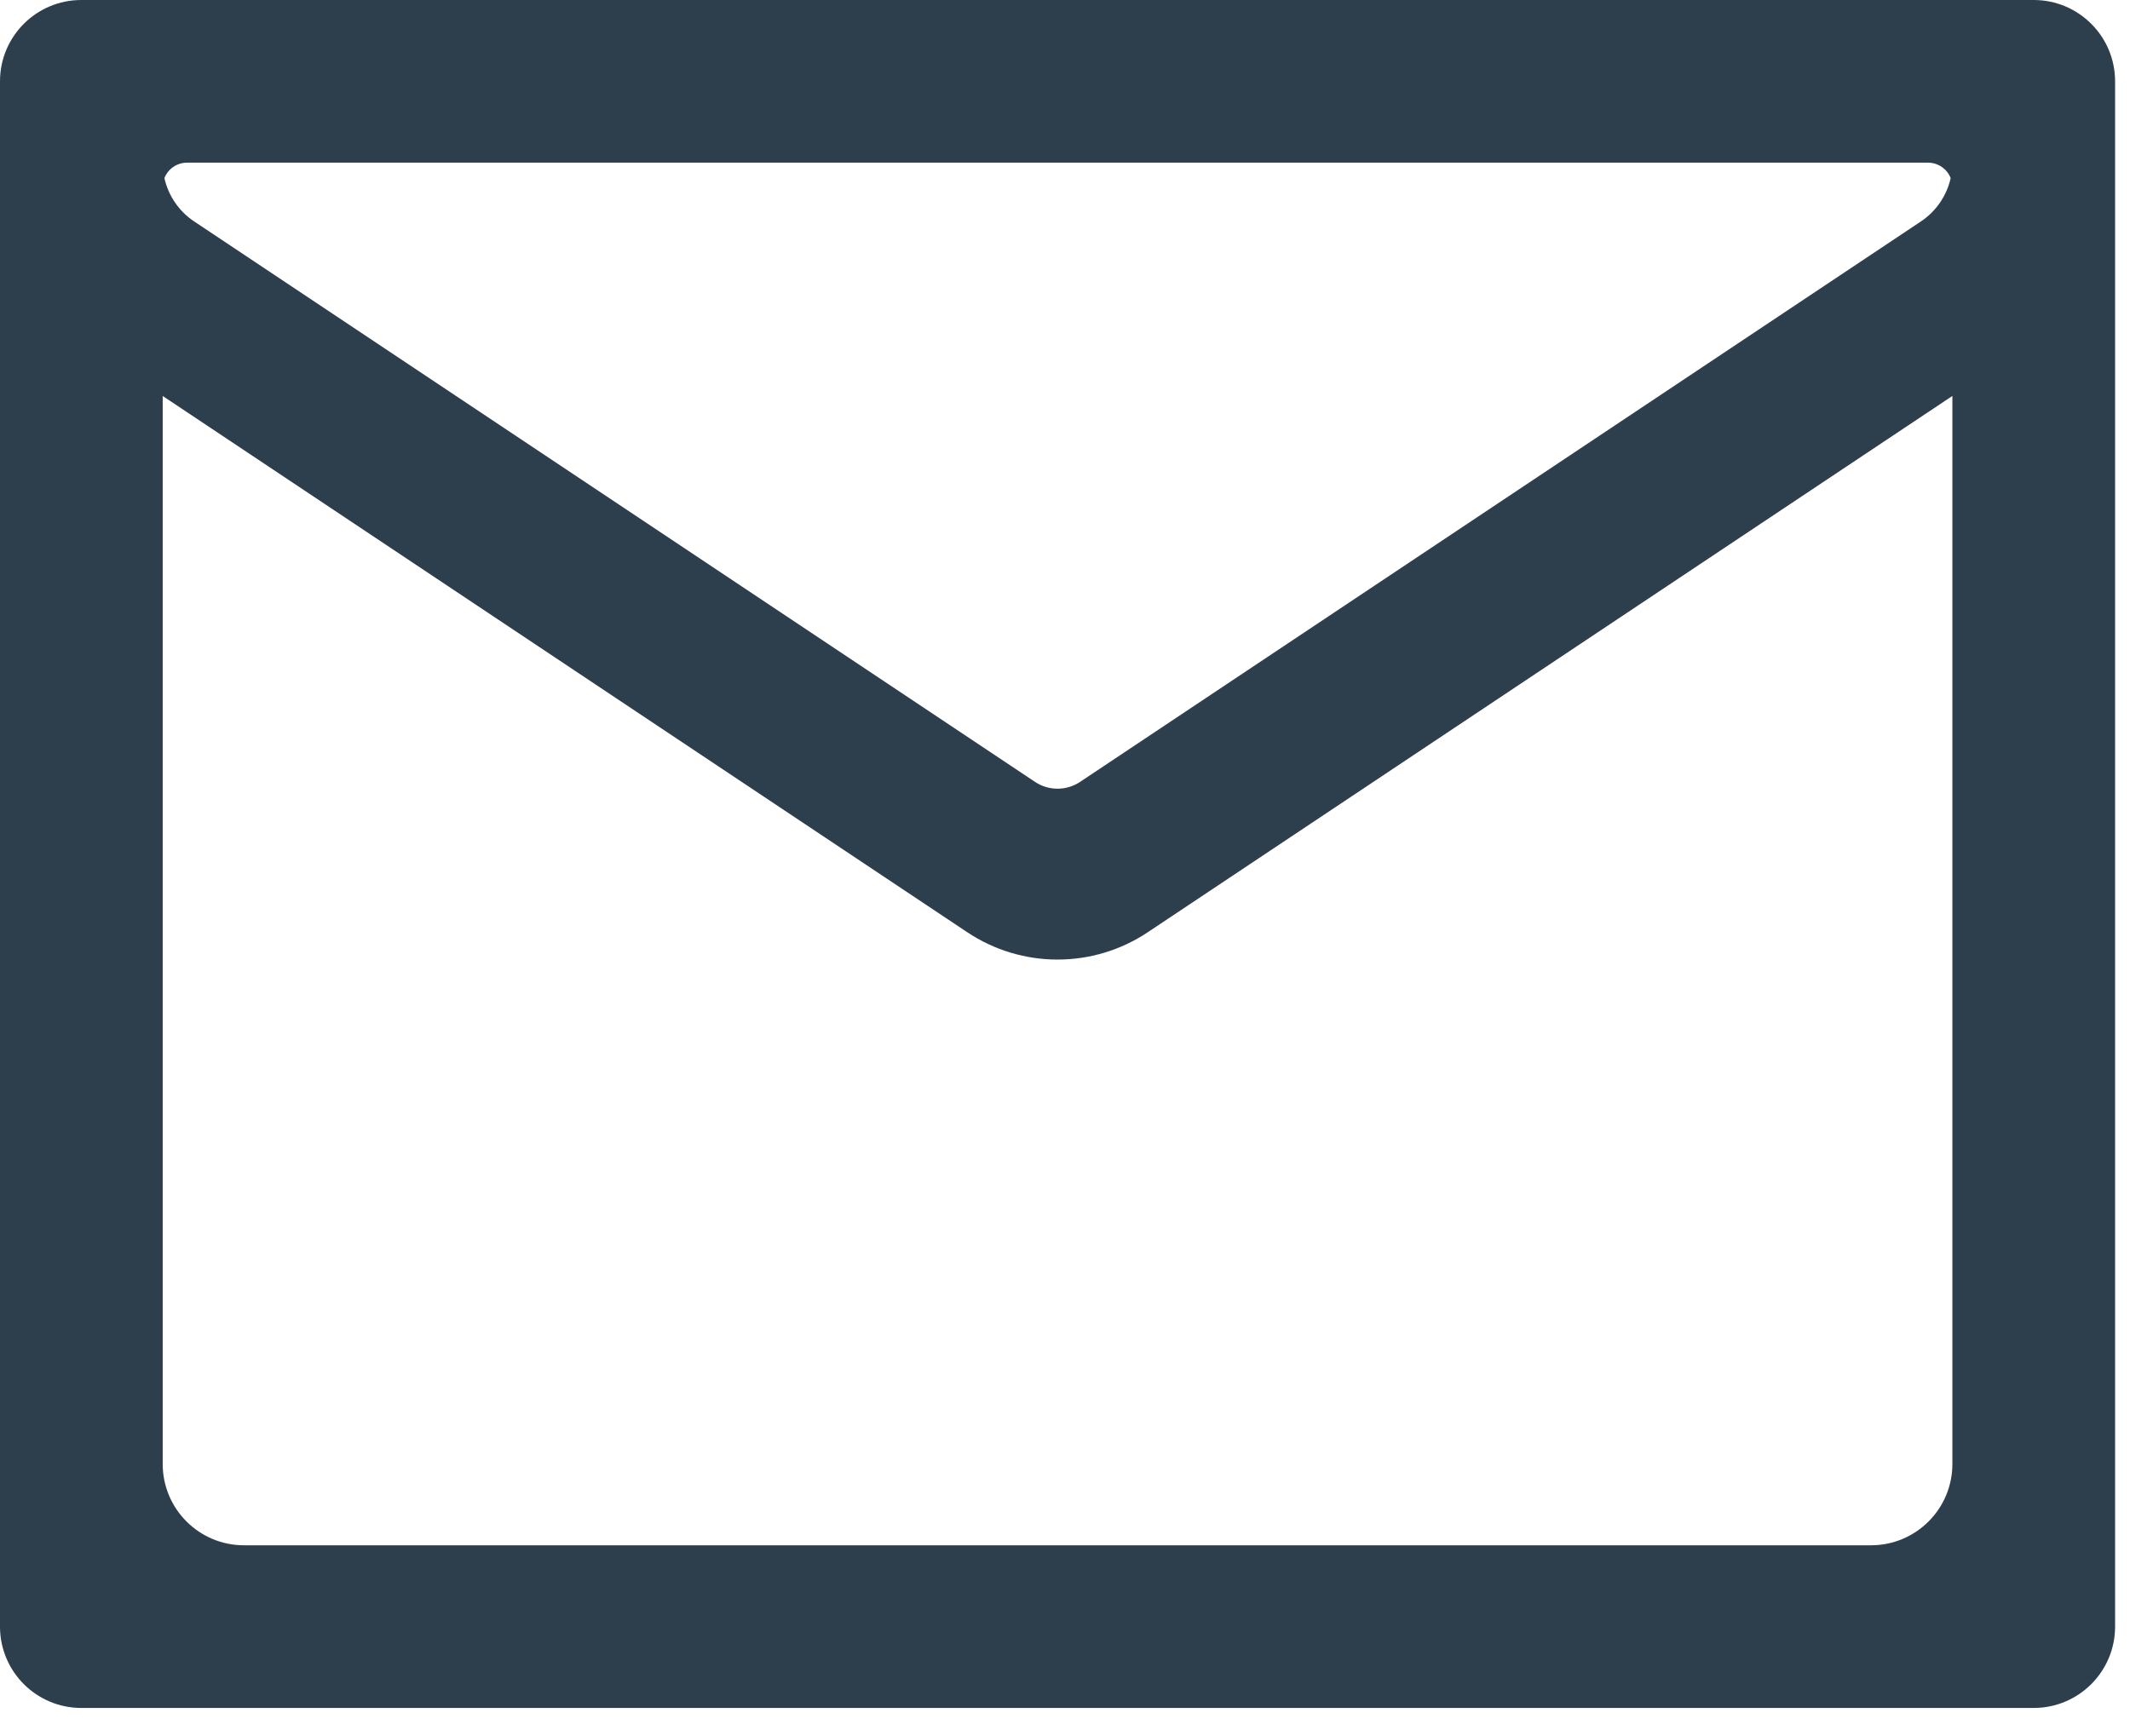 <?xml version="1.0" encoding="UTF-8" standalone="no"?><!DOCTYPE svg PUBLIC "-//W3C//DTD SVG 1.1//EN" "http://www.w3.org/Graphics/SVG/1.1/DTD/svg11.dtd"><svg width="100%" height="100%" viewBox="0 0 65 53" version="1.1" xmlns="http://www.w3.org/2000/svg" xmlns:xlink="http://www.w3.org/1999/xlink" xml:space="preserve" xmlns:serif="http://www.serif.com/" style="fill-rule:evenodd;clip-rule:evenodd;stroke-linejoin:round;stroke-miterlimit:2;"><path d="M2.482,-0c-1.371,-0 -2.482,1.111 -2.482,2.482l-0,47.168c-0,1.371 1.111,2.482 2.482,2.482l59.58,0c1.371,0 2.483,-1.111 2.483,-2.482l-0,-47.168c-0,-1.371 -1.112,-2.482 -2.483,-2.482l-59.58,-0Zm3.228,4.965c-0.315,-0 -0.584,0.195 -0.693,0.471c0.12,0.535 0.441,1.012 0.908,1.323l25.659,17.106c0.417,0.278 0.96,0.278 1.377,-0l25.659,-17.106c0.466,-0.311 0.788,-0.788 0.908,-1.323c-0.109,-0.276 -0.378,-0.471 -0.693,-0.471l-53.125,-0Zm53.87,39.72l-0,-32.599l-24.554,16.369c-1.667,1.112 -3.84,1.112 -5.508,-0l-24.553,-16.369l-0,32.599c-0,1.371 1.111,2.482 2.482,2.482l49.65,0c1.371,0 2.483,-1.111 2.483,-2.482Z" style="fill:#2d3e4d;"/></svg>